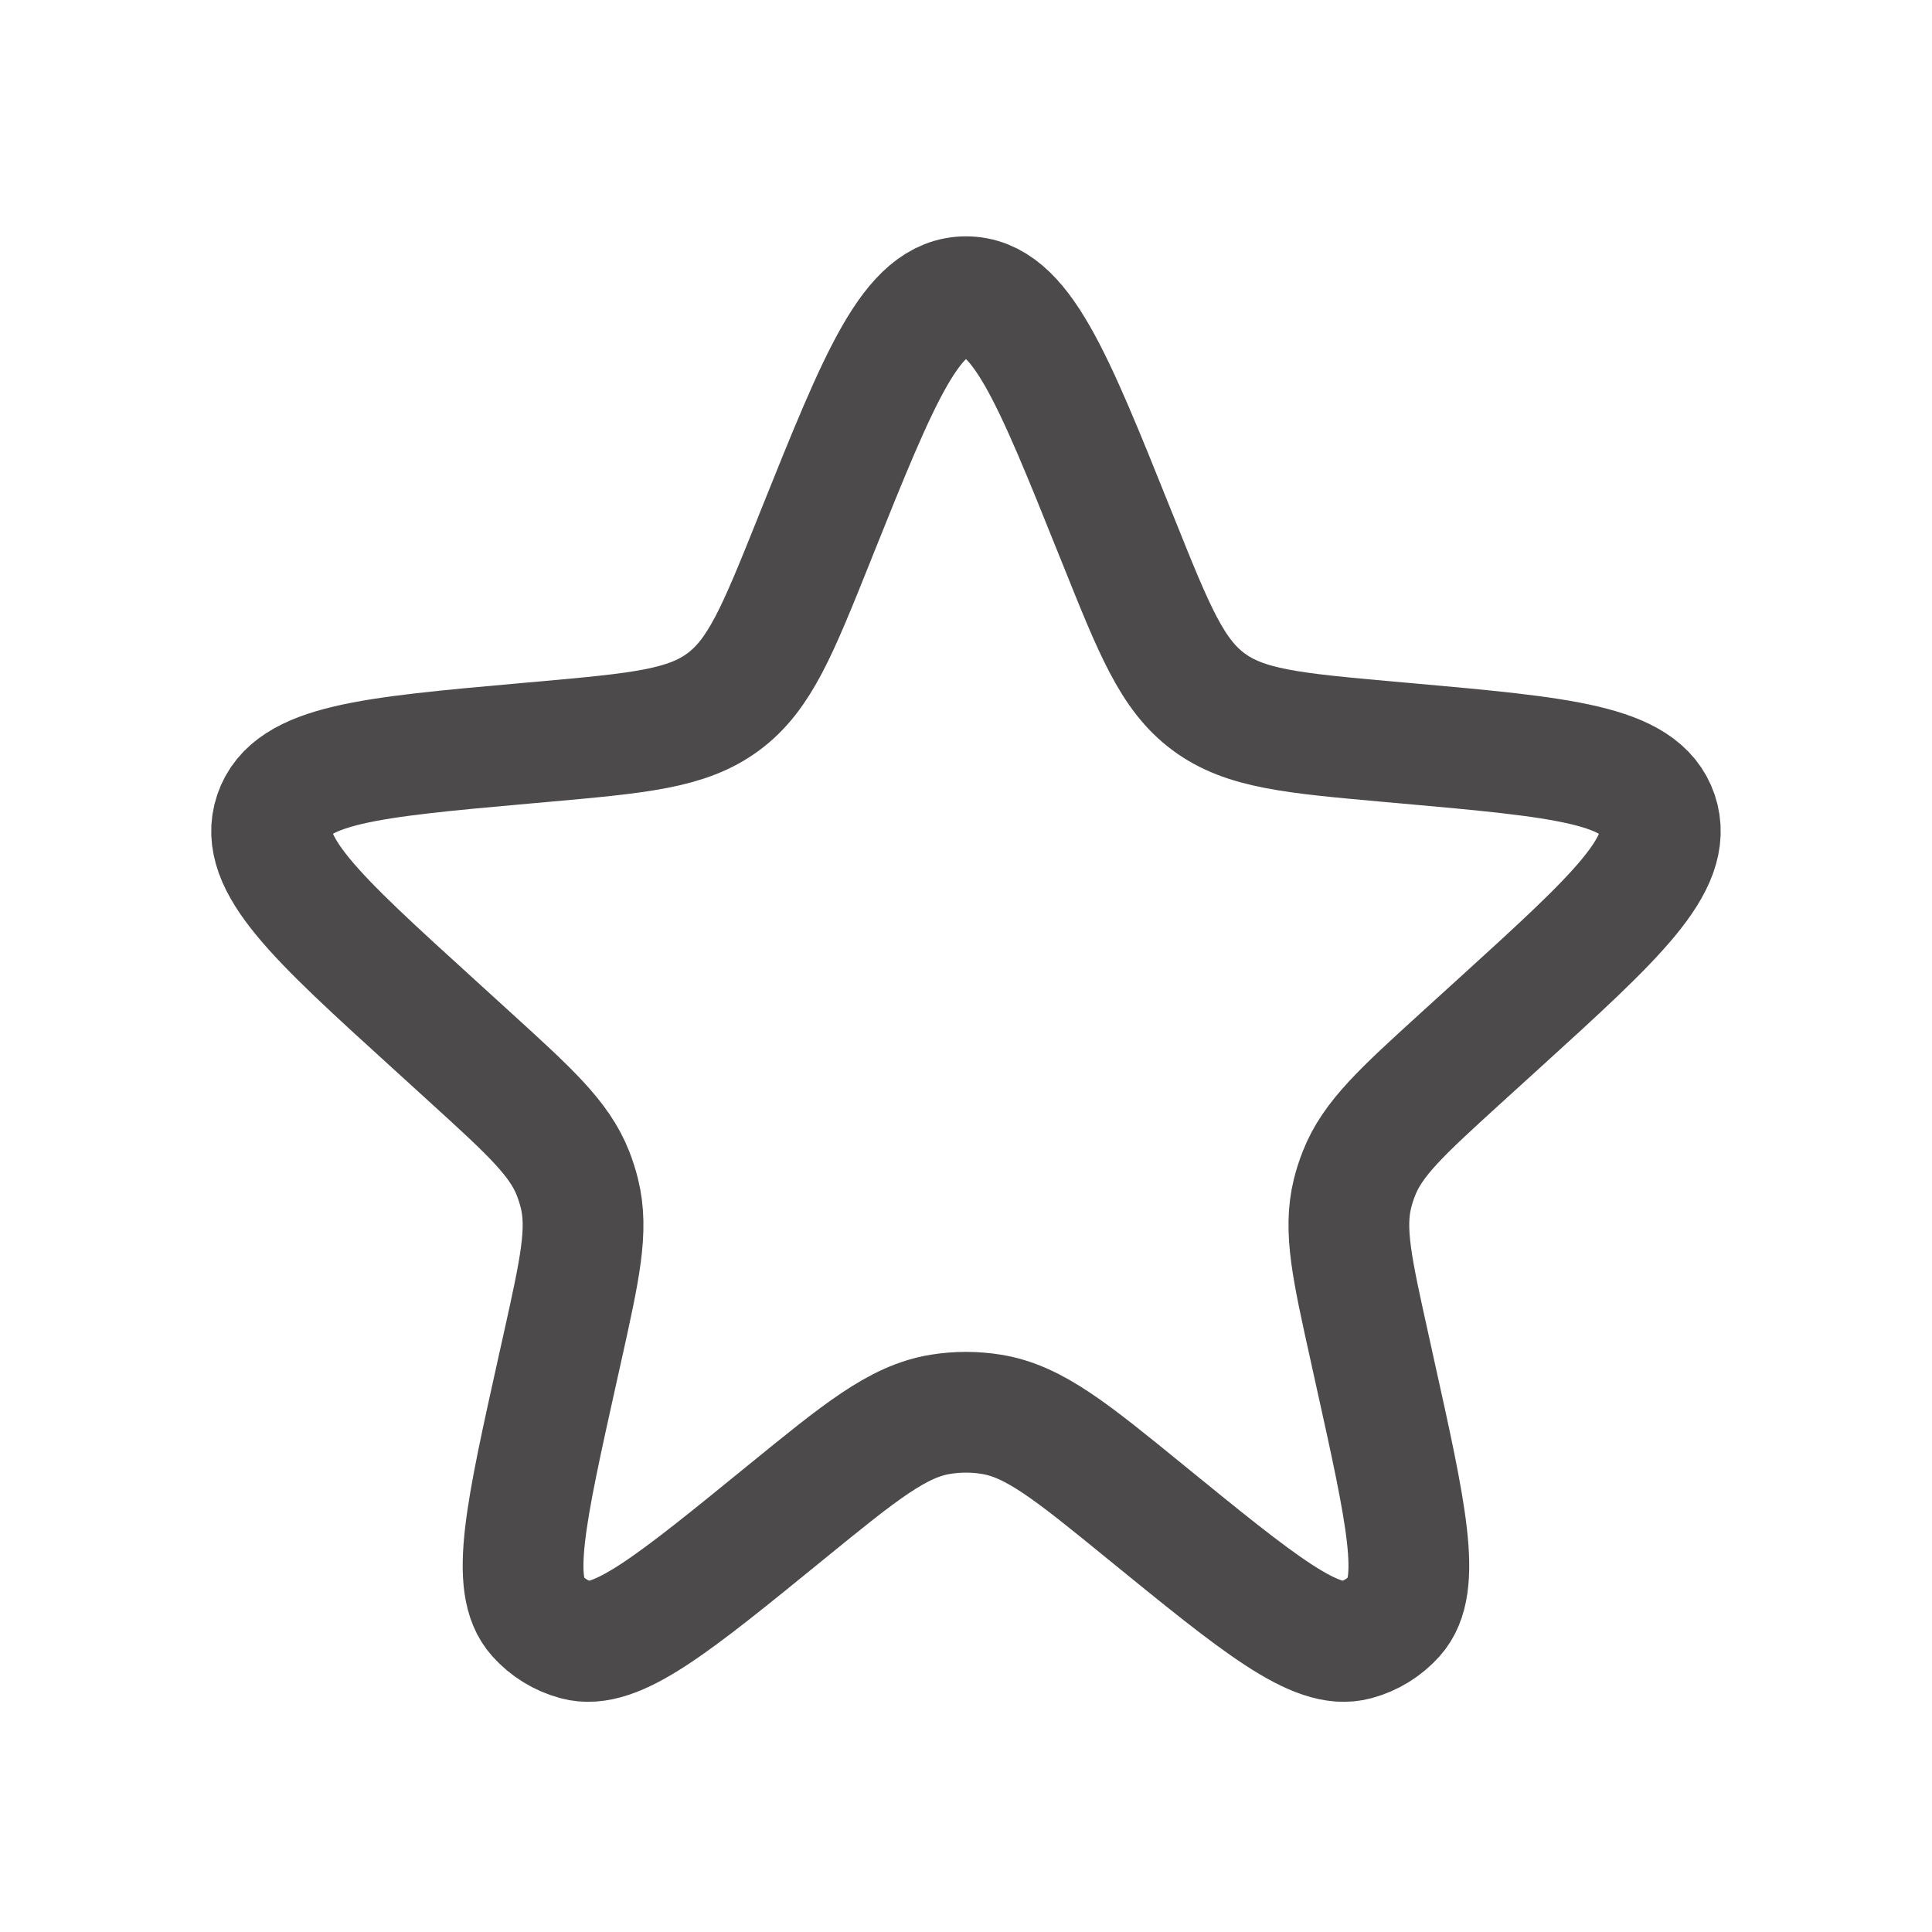 <svg width="24" height="24" viewBox="0 0 24 24" fill="none" xmlns="http://www.w3.org/2000/svg">
<path d="M10.143 6.628C10.93 4.667 11.323 3.686 12 3.686C12.676 3.686 13.069 4.667 13.856 6.628L13.893 6.719C14.337 7.827 14.559 8.381 15.012 8.717C15.465 9.054 16.059 9.107 17.248 9.214L17.463 9.233C19.409 9.407 20.382 9.494 20.59 10.113C20.798 10.732 20.076 11.39 18.631 12.704L18.148 13.143C17.417 13.809 17.051 14.142 16.881 14.578C16.849 14.659 16.822 14.742 16.801 14.827C16.689 15.282 16.797 15.764 17.011 16.73L17.077 17.03C17.471 18.805 17.668 19.692 17.324 20.075C17.196 20.218 17.029 20.321 16.843 20.371C16.347 20.507 15.643 19.933 14.234 18.785C13.309 18.031 12.846 17.654 12.315 17.569C12.106 17.535 11.893 17.535 11.684 17.569C11.153 17.654 10.691 18.031 9.765 18.785C8.356 19.933 7.652 20.507 7.156 20.371C6.97 20.321 6.803 20.218 6.675 20.075C6.331 19.692 6.528 18.805 6.922 17.03L6.989 16.73C7.203 15.764 7.31 15.282 7.198 14.827C7.177 14.742 7.15 14.659 7.119 14.578C6.948 14.142 6.582 13.809 5.851 13.143L5.369 12.704C3.924 11.39 3.201 10.732 3.409 10.113C3.617 9.494 4.59 9.407 6.536 9.233L6.751 9.214C7.94 9.107 8.534 9.054 8.987 8.717C9.44 8.381 9.662 7.827 10.107 6.719L10.143 6.628Z" stroke="#4C4A4A" stroke-width="1.5"/>
</svg>
